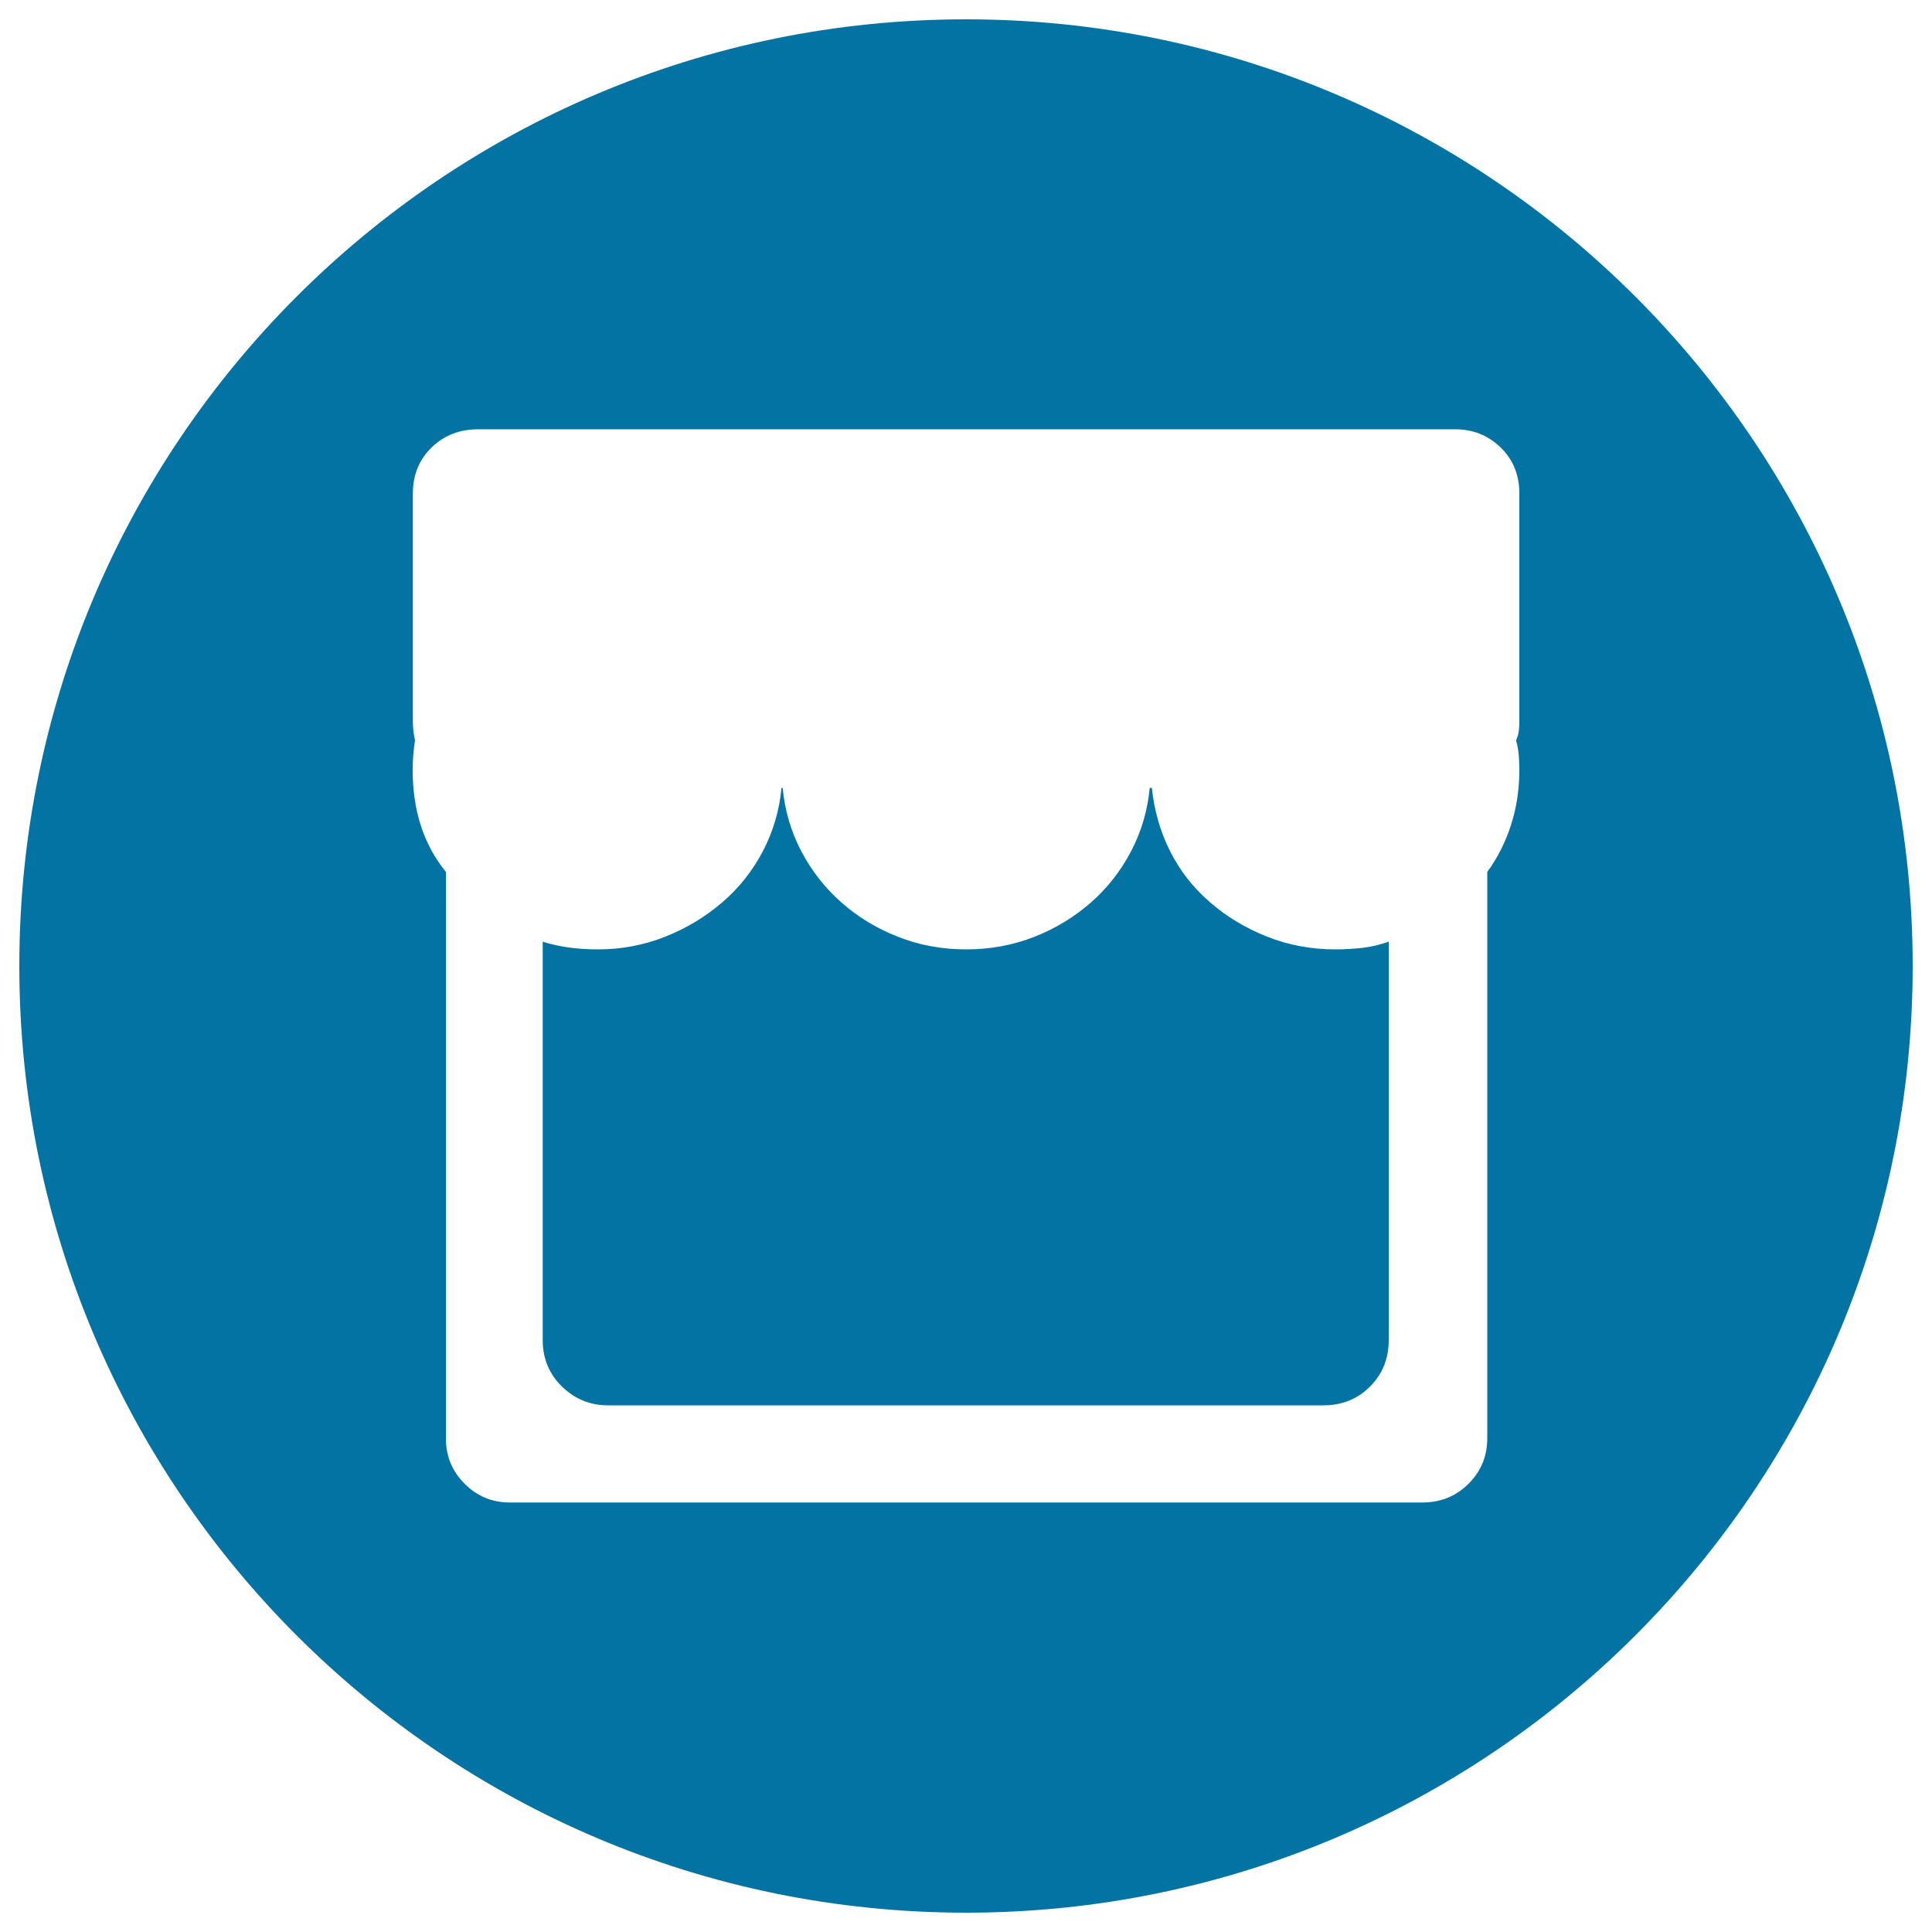 <svg xmlns="http://www.w3.org/2000/svg" viewBox="0 0 1000 1000" style="fill:#0273a2">
<title>Small Railway Station SVG icon</title>
<path d="M691.3,491.4c-12.6,0-24.4-2.2-35.5-6.6c-11.1-4.4-20.9-10.3-29.5-17.8c-8.6-7.4-15.5-16.2-20.6-26.3s-8.3-21.1-9.5-32.9h-1.1c-1.1,11.8-4.4,22.8-9.7,32.9c-5.3,10.1-12.2,18.9-20.6,26.3c-8.4,7.4-18.1,13.4-29.2,17.8c-11.1,4.4-22.9,6.6-35.5,6.6c-12.6,0-24.4-2.2-35.5-6.6c-11.1-4.4-20.8-10.3-29.2-17.8c-8.4-7.4-15.3-16.2-20.6-26.3c-5.3-10.1-8.6-21.1-9.7-32.9h-0.6c-1.1,11.8-4.4,22.8-9.7,32.9c-5.3,10.1-12.3,18.9-20.9,26.3c-8.6,7.4-18.4,13.4-29.5,17.8c-11.1,4.4-22.7,6.6-34.9,6.6c-10.7,0-20.2-1.3-28.6-4v206.2c0,9.5,3.3,17.6,10,24.1c6.7,6.5,14.6,9.7,23.8,9.7H685c9.5,0,17.6-3.2,24.1-9.7c6.5-6.5,9.7-14.5,9.7-24.1V487.4c-4.2,1.5-8.7,2.6-13.5,3.2C700.5,491.1,695.9,491.4,691.3,491.4z"/><path d="M500,10C229.4,10,10,229.4,10,500c0,270.6,219.4,490,490,490c270.6,0,490-219.4,490-490C990,229.4,770.6,10,500,10z M786.4,374c0,1.5-0.1,3.1-0.3,4.6c-0.2,1.5-0.7,3.1-1.4,4.6c0.8,2.7,1.2,5.3,1.4,7.7c0.2,2.5,0.3,5.1,0.3,7.7c0,9.9-1.4,19.4-4.3,28.4c-2.9,9-7,17.1-12.3,24.3v293.2c0,9.2-3.2,17-9.7,23.5c-6.5,6.5-14.5,9.7-24.1,9.7H264c-9.2,0-17-3.2-23.5-9.7c-6.5-6.5-9.7-14.3-9.7-23.5V451.3c-11.5-14.1-17.2-31.7-17.2-52.7c0-2.7,0.1-5.2,0.3-7.7c0.2-2.5,0.5-5.1,0.9-7.7c-0.8-3.8-1.1-6.9-1.1-9.2V255.4c0-9.5,3.2-17.5,9.7-23.8c6.5-6.3,14.5-9.4,24.1-9.4h505.7c9.2,0,17,3.1,23.5,9.4s9.7,14.2,9.7,23.8V374z"/>
</svg>